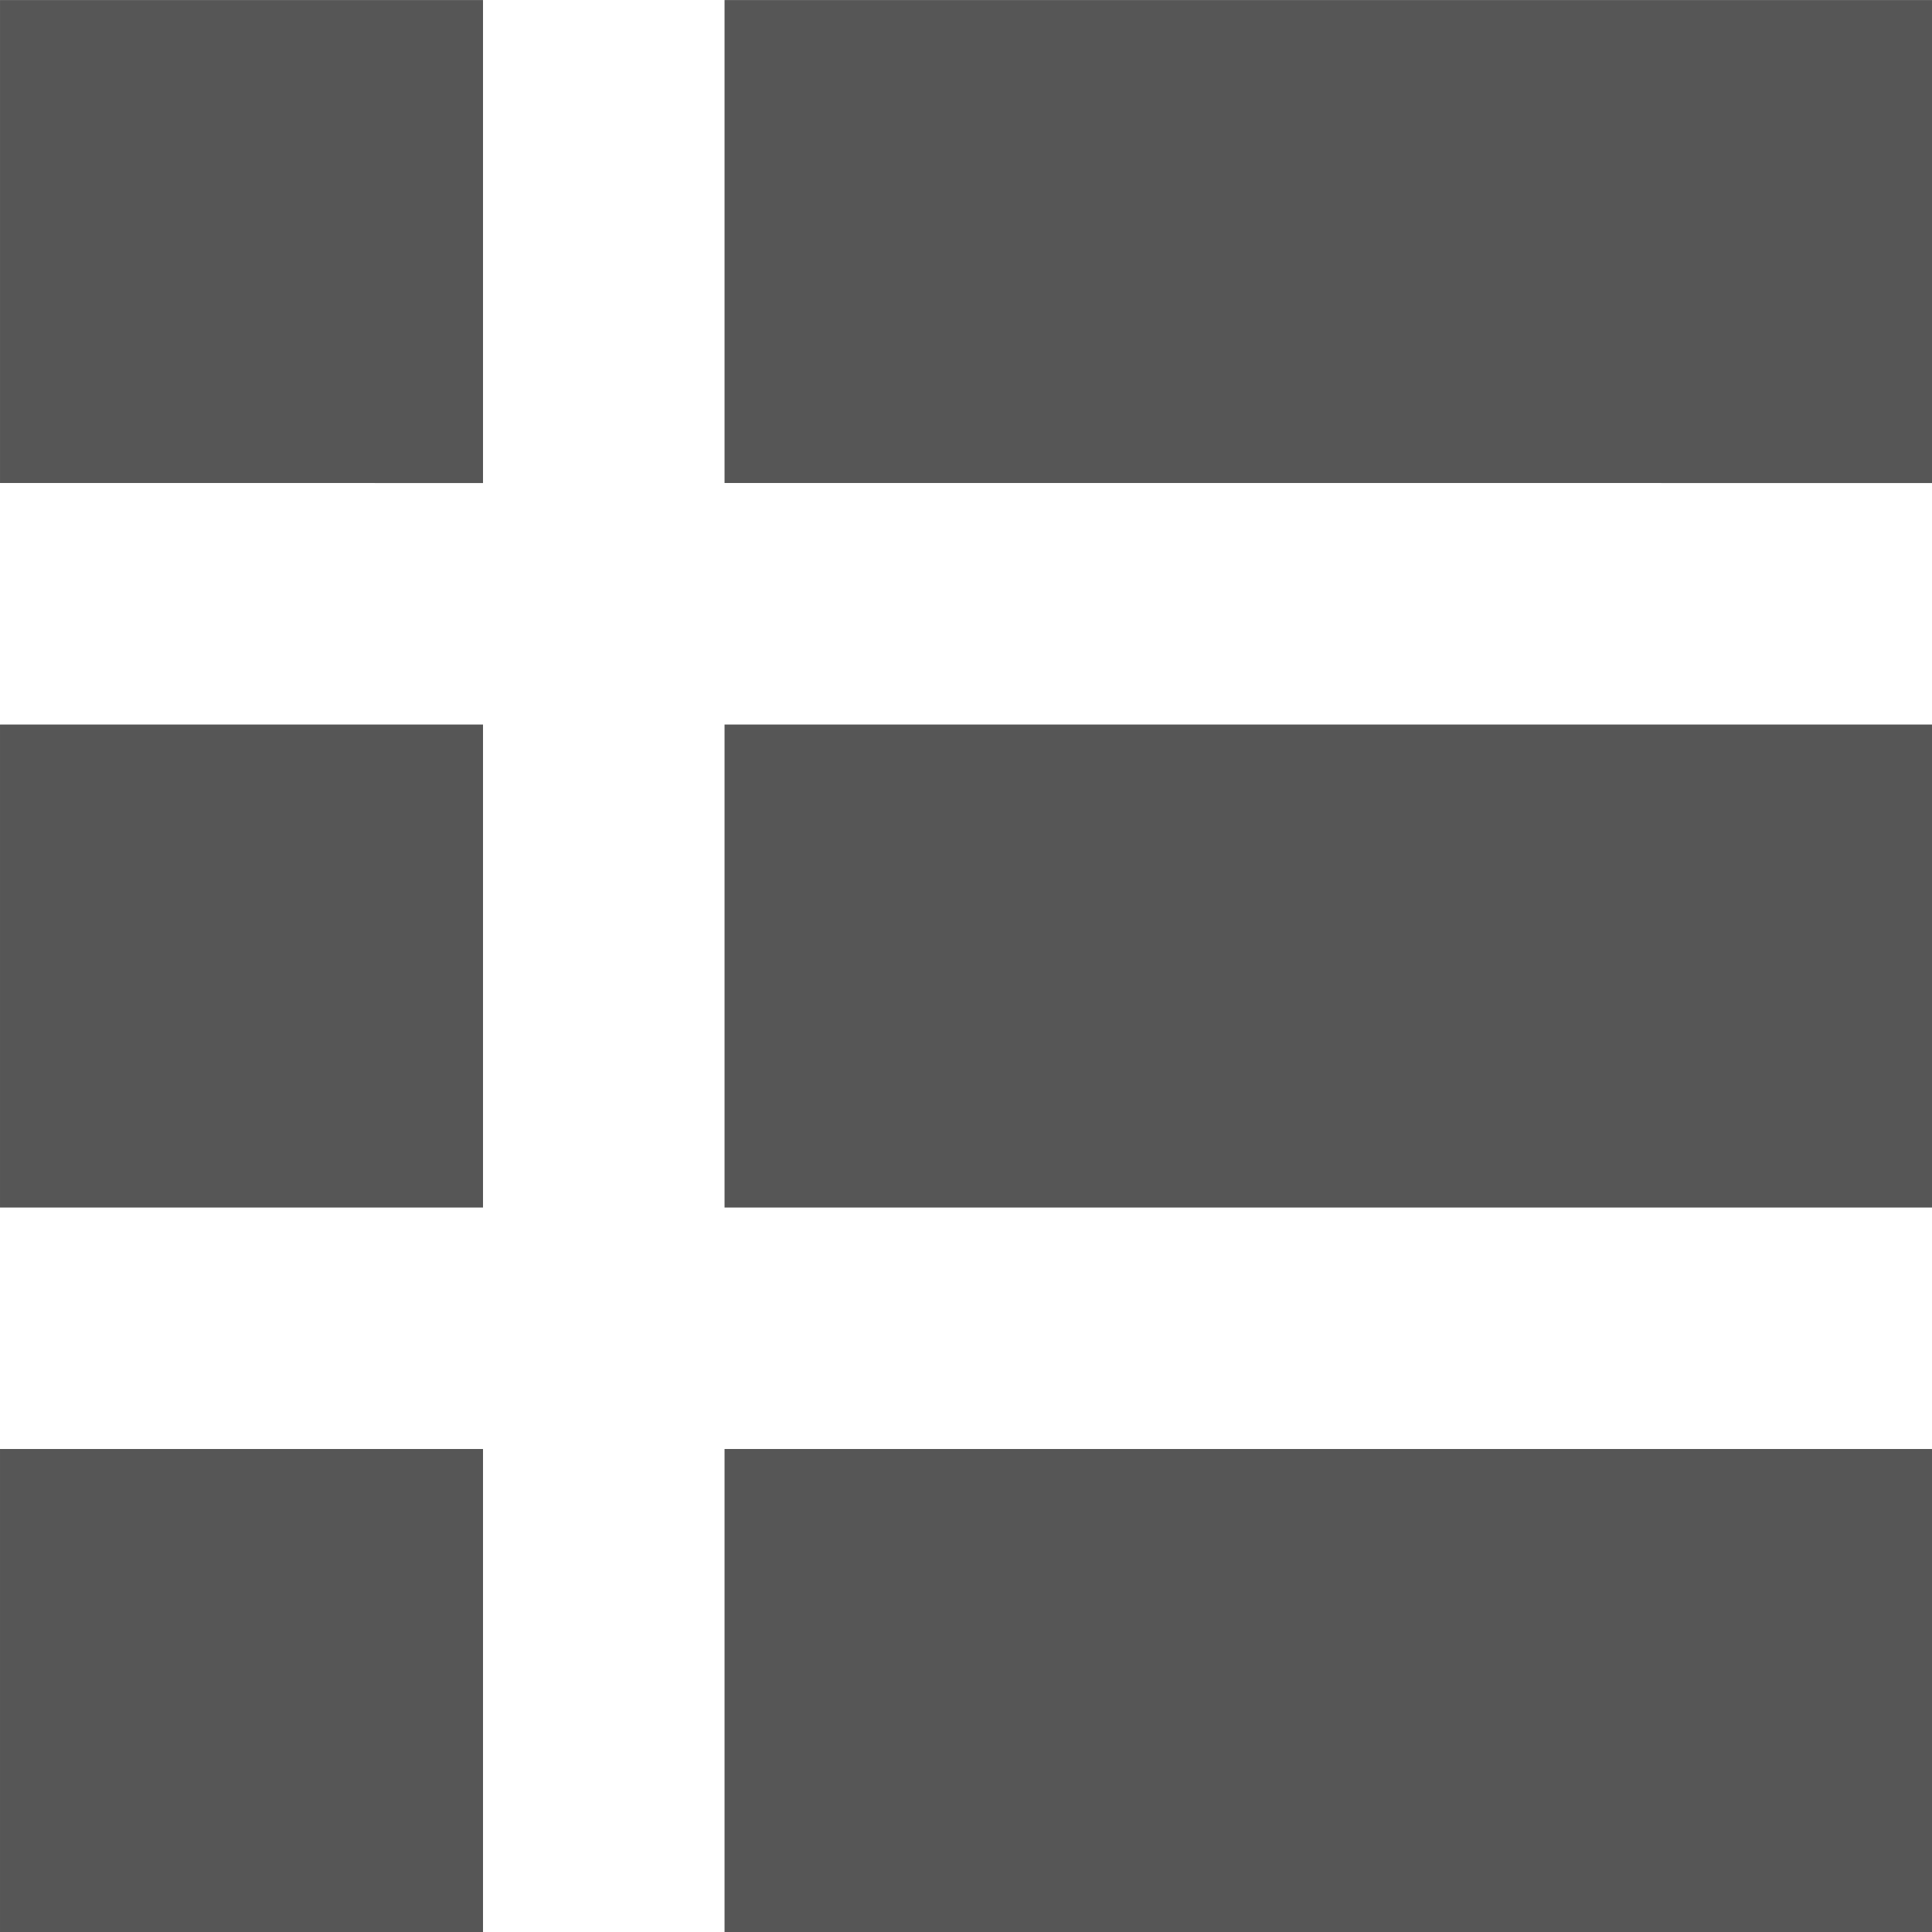 <?xml version="1.0" encoding="UTF-8" standalone="no"?>
<svg
   xmlns:dc="http://purl.org/dc/elements/1.1/"
   xmlns:cc="http://creativecommons.org/ns#"
   xmlns:rdf="http://www.w3.org/1999/02/22-rdf-syntax-ns#"
   xmlns:svg="http://www.w3.org/2000/svg"
   xmlns="http://www.w3.org/2000/svg"
   xmlns:sodipodi="http://sodipodi.sourceforge.net/DTD/sodipodi-0.dtd"
   xmlns:inkscape="http://www.inkscape.org/namespaces/inkscape"
   version="1.1"
   width="22.5"
   height="22.5"
   id="svg3738"
   viewBox="0 0 22.5 22.5"
   sodipodi:docname="002.svg"
   inkscape:version="0.92.2 (5c3e80d, 2017-08-06)">
  <defs
     id="defs3742" />
  <sodipodi:namedview
     pagecolor="#ffffff"
     bordercolor="#666666"
     borderopacity="1"
     objecttolerance="10"
     gridtolerance="10"
     guidetolerance="10"
     inkscape:pageopacity="0"
     inkscape:pageshadow="2"
     inkscape:window-width="640"
     inkscape:window-height="480"
     id="namedview3740"
     showgrid="false"
     inkscape:zoom="10.488889"
     inkscape:cx="11.25"
     inkscape:cy="11.25"
     inkscape:window-x="0"
     inkscape:window-y="0"
     inkscape:window-maximized="0"
     inkscape:current-layer="svg3738" />
  <path
     d="M 1e-4,5.625 V 4e-4 h 5.625 v 5.625 z"
     style="fill:#565656;fill-rule:evenodd"
     id="path3726"
     inkscape:connector-curvature="0" />
  <path
     d="M 8.438,5.625 V 4e-4 h 14.063 v 5.625 z"
     style="fill:#565656;fill-rule:evenodd"
     id="path3728"
     inkscape:connector-curvature="0" />
  <path
     d="M 1e-4,14.063 V 8.438 h 5.625 v 5.625 z"
     style="fill:#565656;fill-rule:evenodd"
     id="path3730"
     inkscape:connector-curvature="0" />
  <path
     d="M 8.438,14.063 V 8.438 h 14.063 v 5.625 z"
     style="fill:#565656;fill-rule:evenodd"
     id="path3732"
     inkscape:connector-curvature="0" />
  <path
     d="m 1e-4,22.5 v -5.625 h 5.625 v 5.625 z"
     style="fill:#565656;fill-rule:evenodd"
     id="path3734"
     inkscape:connector-curvature="0" />
  <path
     d="m 8.438,22.5 v -5.625 h 14.063 v 5.625 z"
     style="fill:#565656;fill-rule:evenodd"
     id="path3736"
     inkscape:connector-curvature="0" />
</svg>

